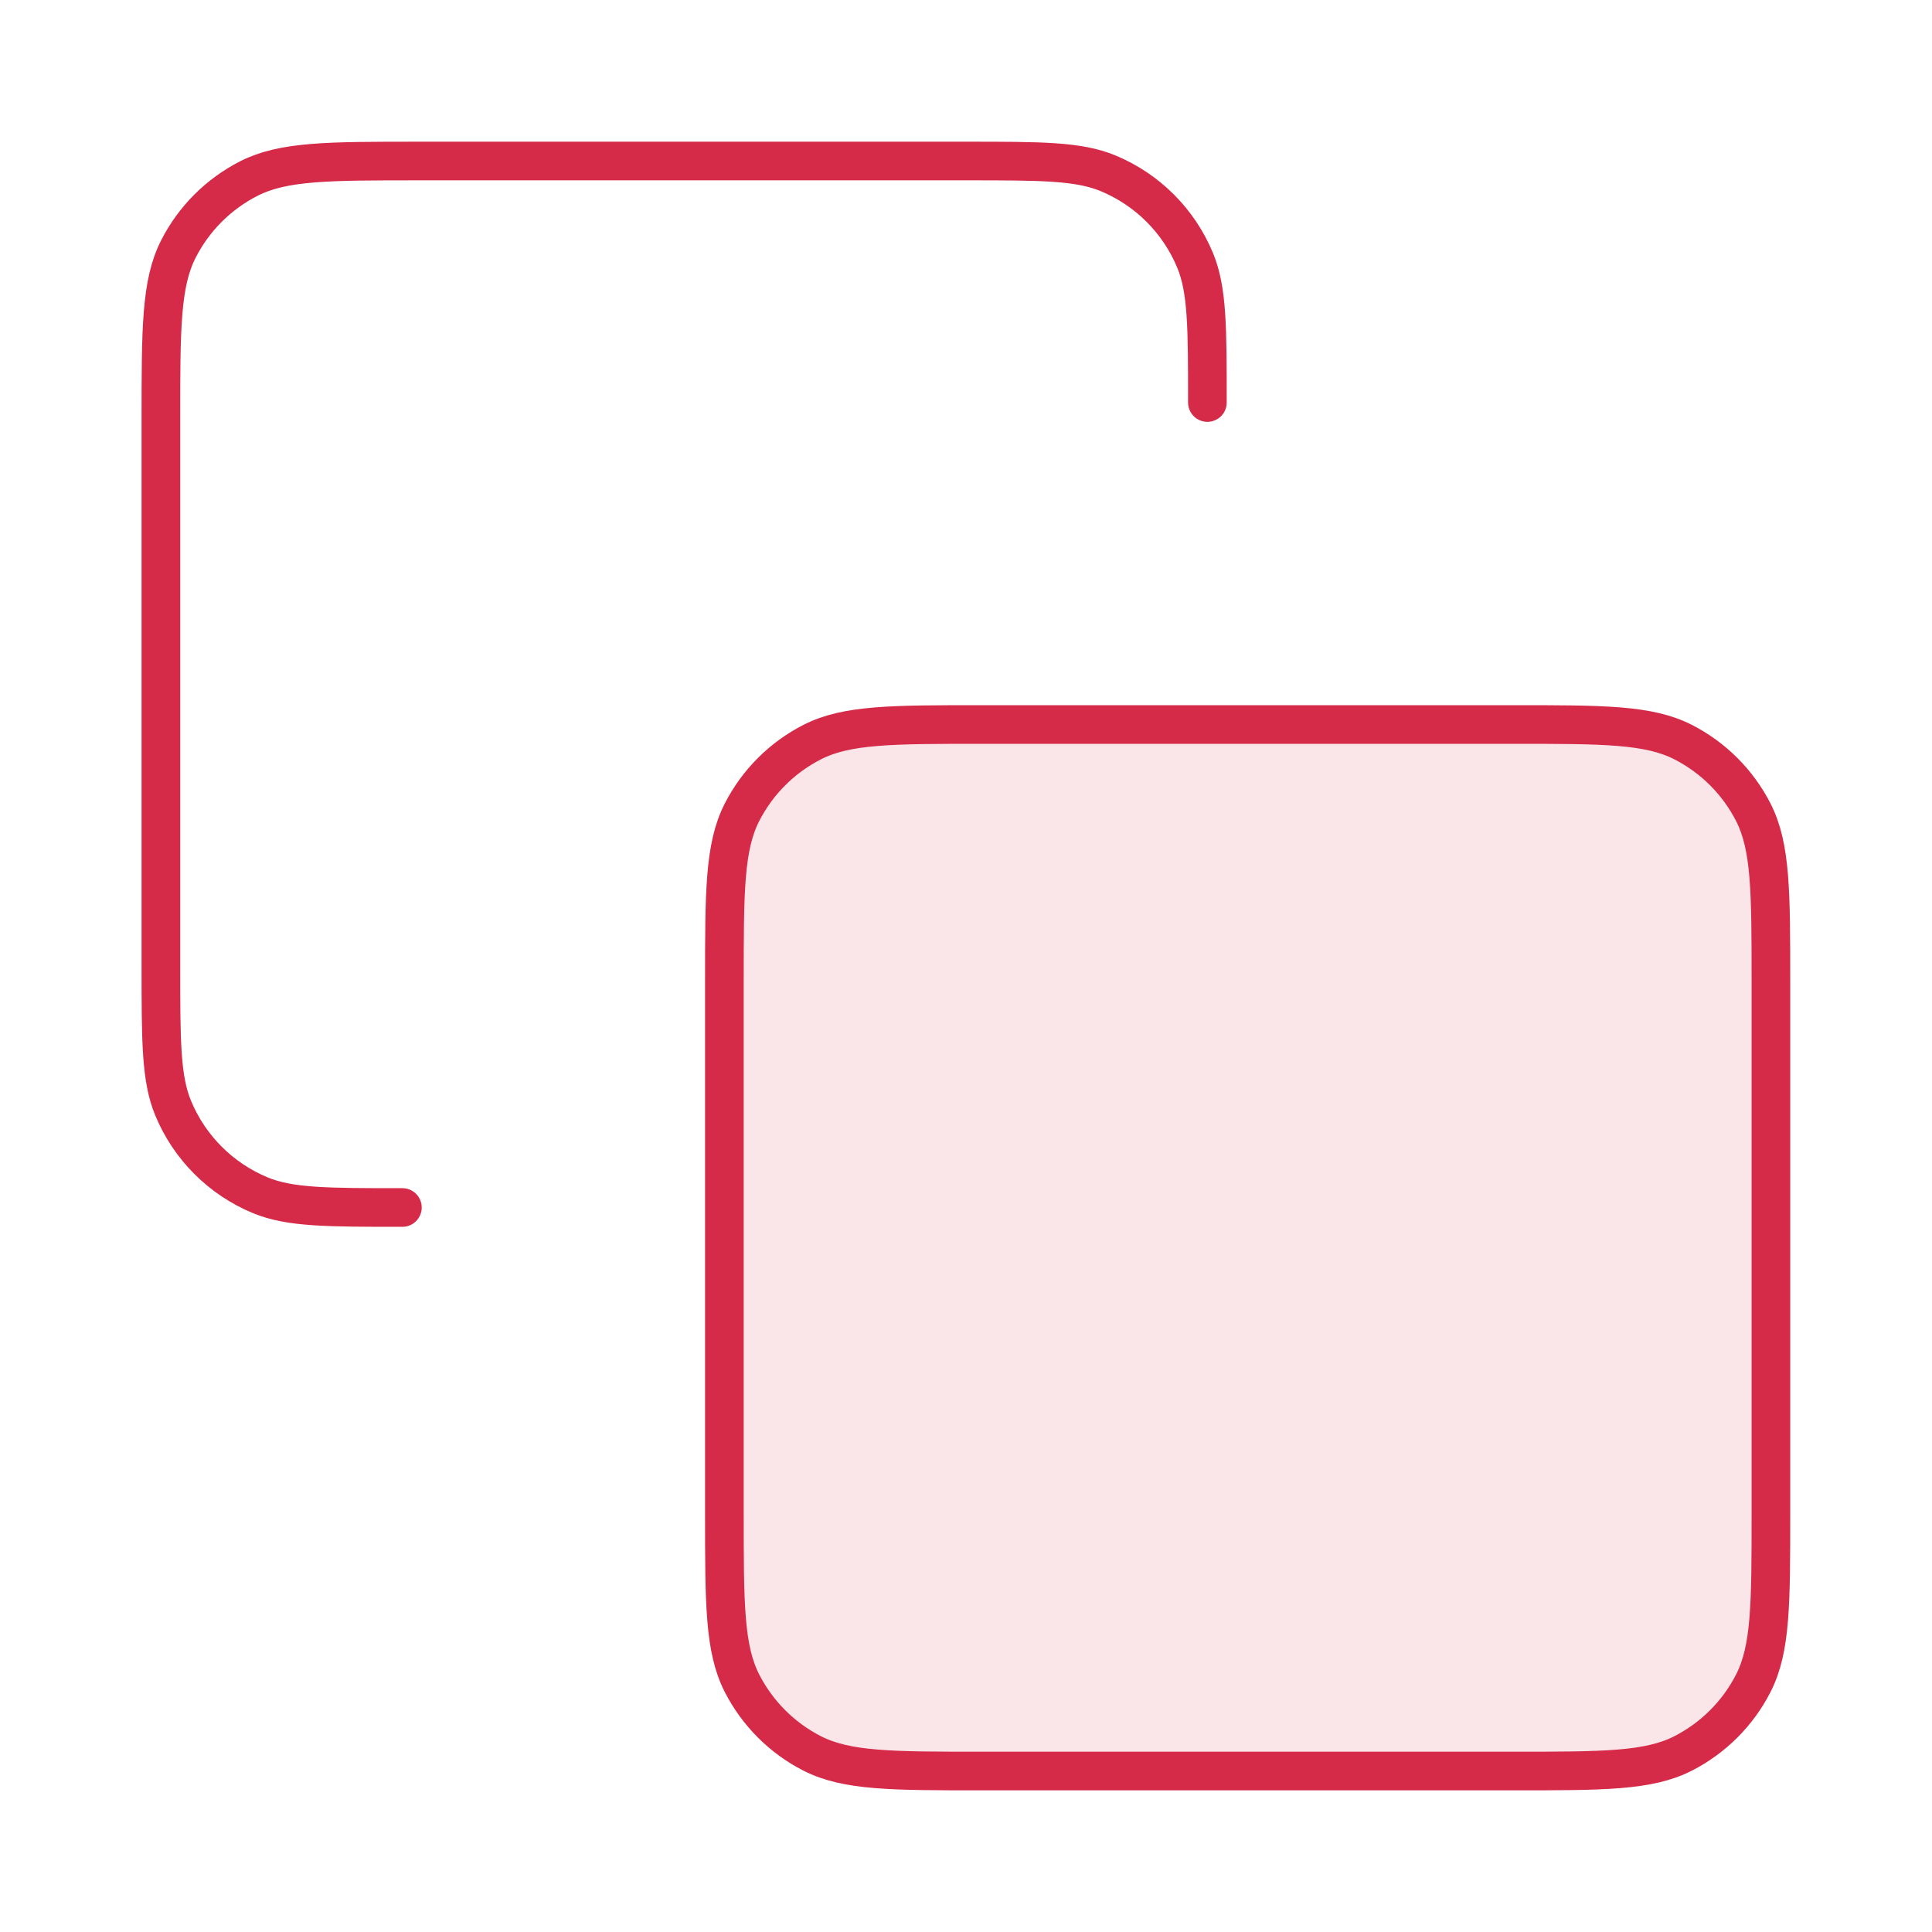 <svg width="50" height="50" viewBox="0 0 50 50" fill="none" xmlns="http://www.w3.org/2000/svg">
<path opacity="0.12" d="M18.75 25.417C18.75 23.083 18.75 21.916 19.204 21.025C19.604 20.241 20.241 19.604 21.025 19.204C21.916 18.75 23.083 18.75 25.417 18.75H39.167C41.5 18.75 42.667 18.75 43.558 19.204C44.342 19.604 44.98 20.241 45.379 21.025C45.833 21.916 45.833 23.083 45.833 25.417V39.167C45.833 41.5 45.833 42.667 45.379 43.558C44.98 44.342 44.342 44.98 43.558 45.379C42.667 45.833 41.5 45.833 39.167 45.833H25.417C23.083 45.833 21.916 45.833 21.025 45.379C20.241 44.98 19.604 44.342 19.204 43.558C18.75 42.667 18.75 41.5 18.75 39.167V25.417Z" fill="#D52A48"/>
<path d="M10.414 31.25C8.473 31.25 7.502 31.25 6.736 30.933C5.715 30.51 4.904 29.699 4.481 28.678C4.164 27.913 4.164 26.942 4.164 25V10.834C4.164 8.5 4.164 7.333 4.618 6.442C5.018 5.658 5.655 5.021 6.439 4.621C7.33 4.167 8.497 4.167 10.831 4.167H24.997C26.939 4.167 27.91 4.167 28.675 4.484C29.696 4.907 30.507 5.718 30.93 6.739C31.247 7.505 31.247 8.476 31.247 10.417M25.414 45.834H39.164C41.498 45.834 42.664 45.834 43.556 45.38C44.34 44.98 44.977 44.343 45.377 43.559C45.831 42.667 45.831 41.501 45.831 39.167V25.417C45.831 23.083 45.831 21.917 45.377 21.025C44.977 20.241 44.34 19.604 43.556 19.204C42.664 18.75 41.498 18.75 39.164 18.75H25.414C23.081 18.75 21.914 18.75 21.022 19.204C20.238 19.604 19.601 20.241 19.201 21.025C18.747 21.917 18.747 23.083 18.747 25.417V39.167C18.747 41.501 18.747 42.667 19.201 43.559C19.601 44.343 20.238 44.98 21.022 45.38C21.914 45.834 23.081 45.834 25.414 45.834Z" stroke="#D52A48" stroke-linecap="round" stroke-linejoin="round"/>
</svg>
